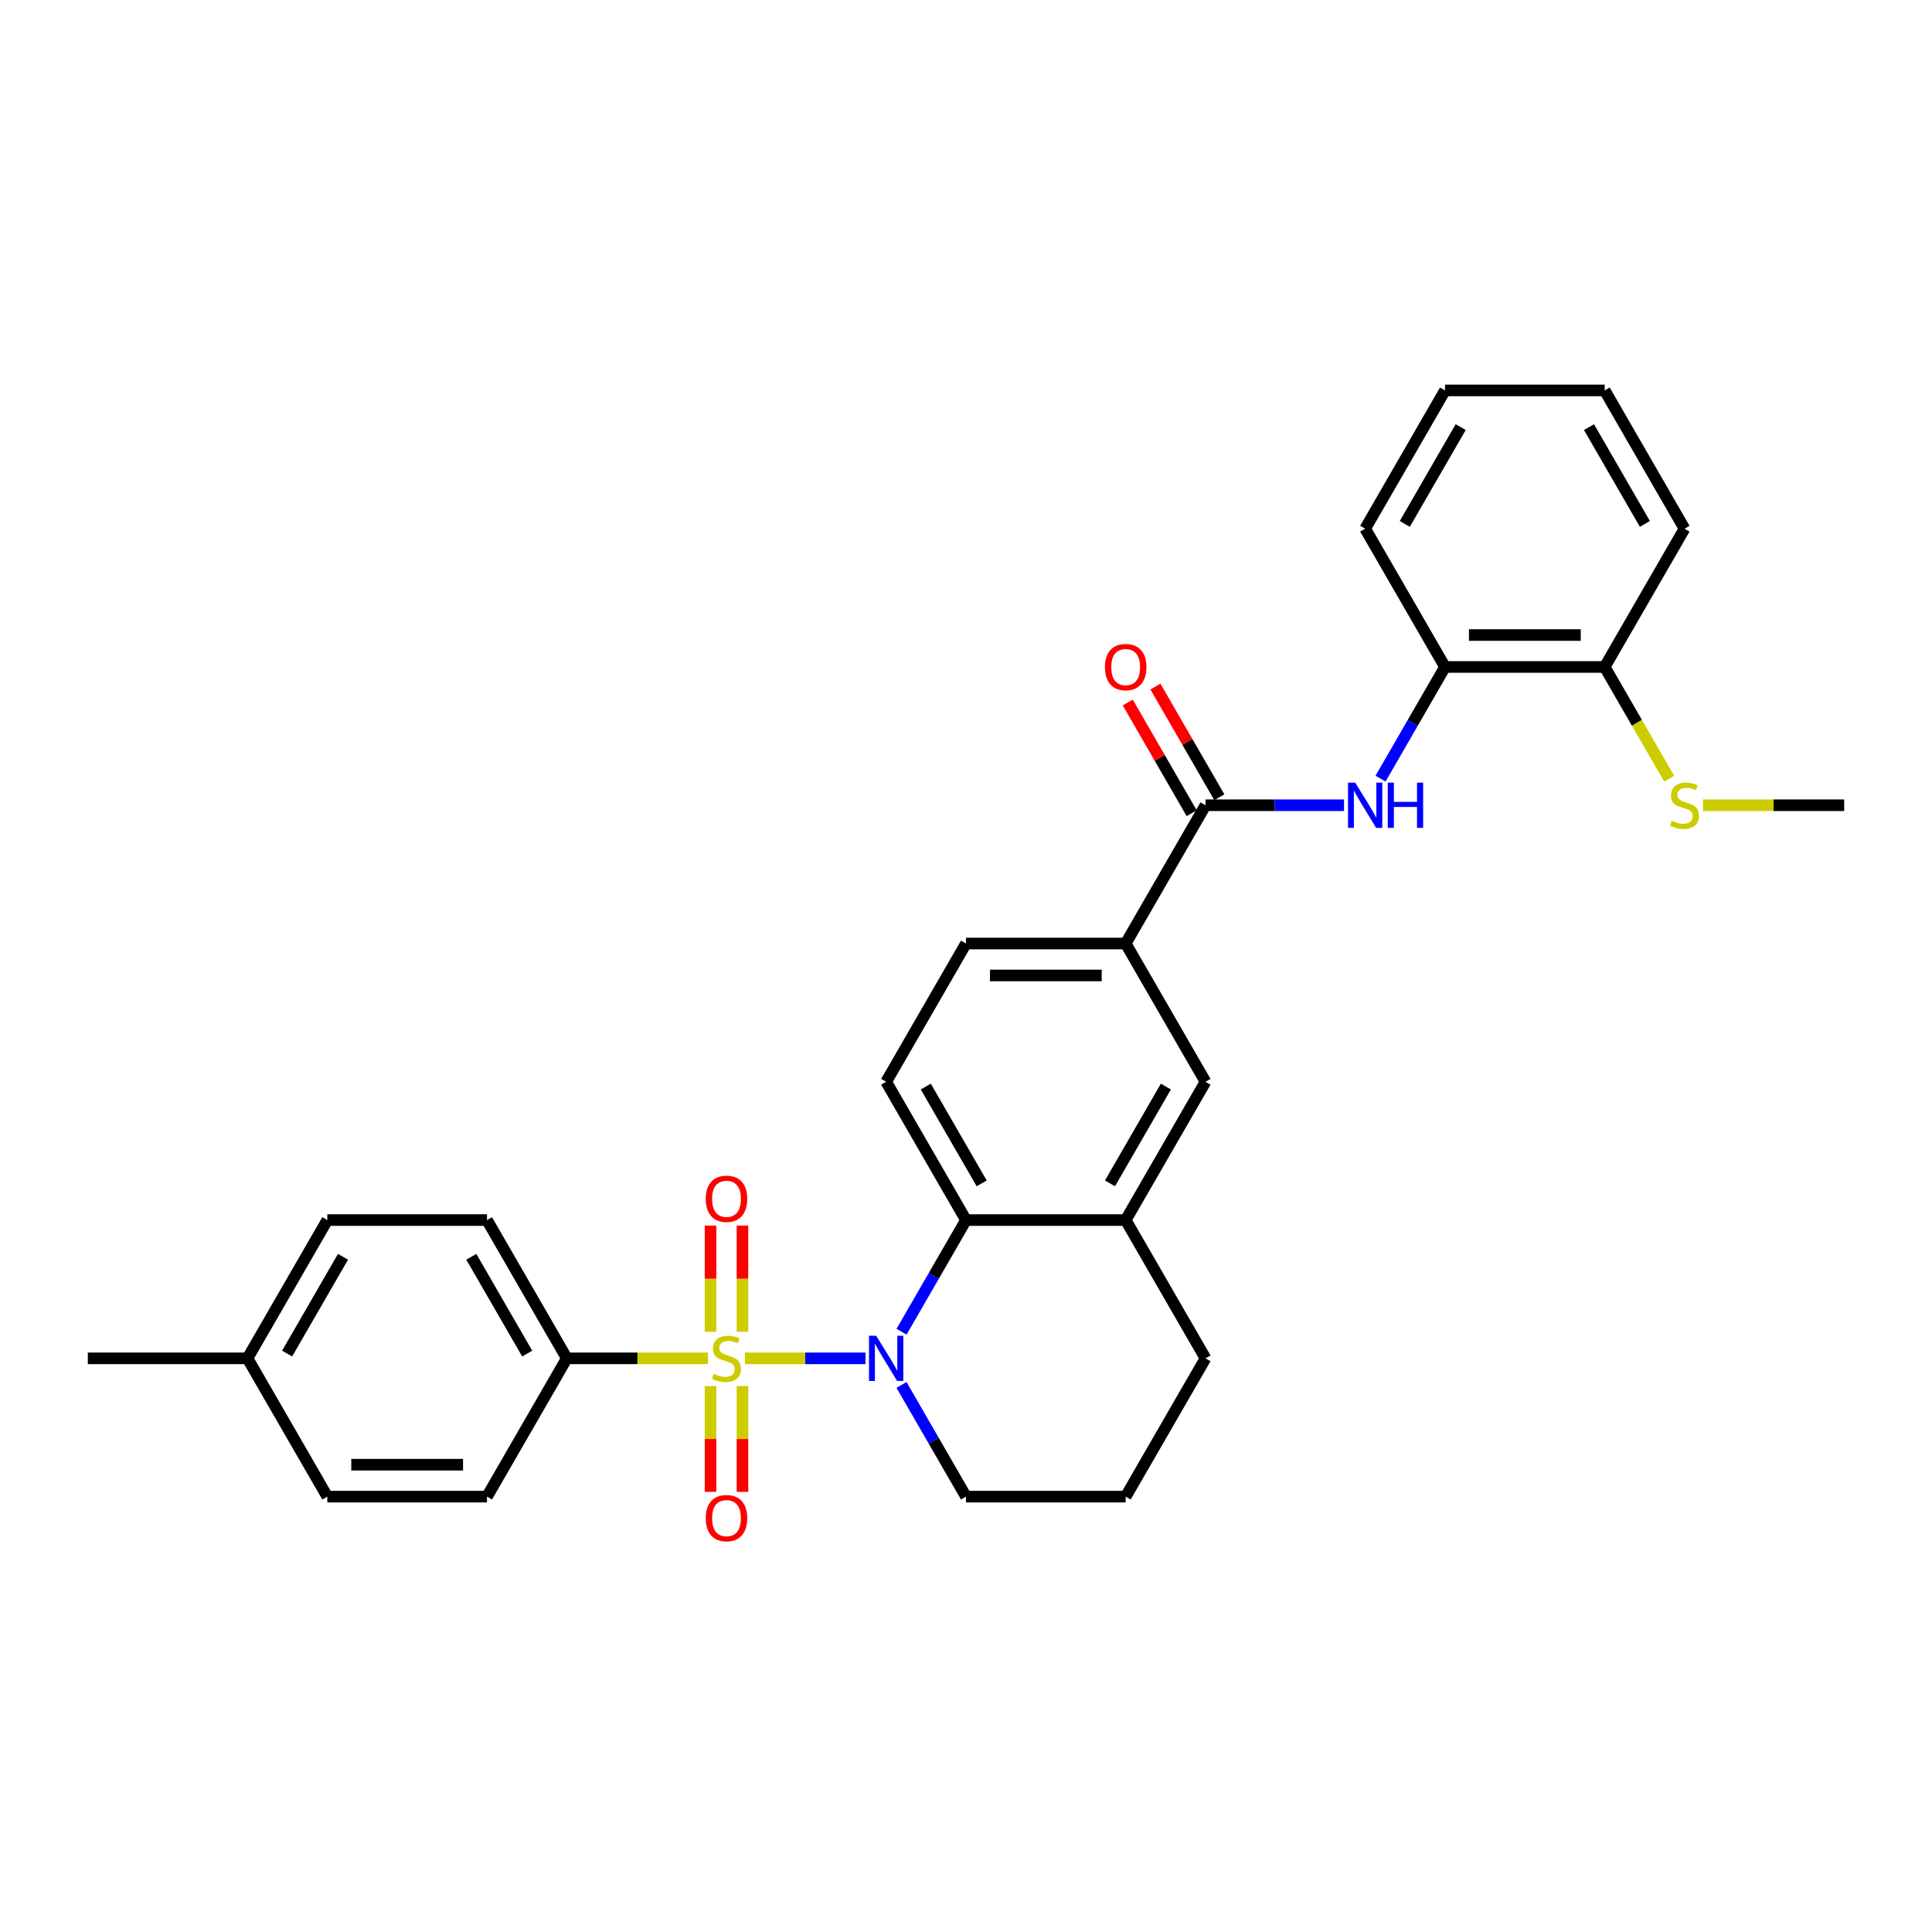 <?xml version='1.0' encoding='iso-8859-1'?>
<svg version='1.1' baseProfile='full'
              xmlns='http://www.w3.org/2000/svg'
                      xmlns:rdkit='http://www.rdkit.org/xml'
                      xmlns:xlink='http://www.w3.org/1999/xlink'
                  xml:space='preserve'
width='1000px' height='1000px' viewBox='0 0 1000 1000'>
<!-- END OF HEADER -->
<rect style='opacity:1.0;fill:#FFFFFF;stroke:none' width='1000' height='1000' x='0' y='0'> </rect>
<path class='bond-0' d='M 385.603,703.082 L 416.789,703.082' style='fill:none;fill-rule:evenodd;stroke:#CCCC00;stroke-width:6px;stroke-linecap:butt;stroke-linejoin:miter;stroke-opacity:1' />
<path class='bond-0' d='M 416.789,703.082 L 447.975,703.082' style='fill:none;fill-rule:evenodd;stroke:#0000FF;stroke-width:6px;stroke-linecap:butt;stroke-linejoin:miter;stroke-opacity:1' />
<path class='bond-5' d='M 366.463,703.082 L 329.926,703.082' style='fill:none;fill-rule:evenodd;stroke:#CCCC00;stroke-width:6px;stroke-linecap:butt;stroke-linejoin:miter;stroke-opacity:1' />
<path class='bond-5' d='M 329.926,703.082 L 293.388,703.082' style='fill:none;fill-rule:evenodd;stroke:#000000;stroke-width:6px;stroke-linecap:butt;stroke-linejoin:miter;stroke-opacity:1' />
<path class='bond-7' d='M 384.298,689.346 L 384.298,661.852' style='fill:none;fill-rule:evenodd;stroke:#CCCC00;stroke-width:6px;stroke-linecap:butt;stroke-linejoin:miter;stroke-opacity:1' />
<path class='bond-7' d='M 384.298,661.852 L 384.298,634.358' style='fill:none;fill-rule:evenodd;stroke:#FF0000;stroke-width:6px;stroke-linecap:butt;stroke-linejoin:miter;stroke-opacity:1' />
<path class='bond-7' d='M 367.769,689.346 L 367.769,661.852' style='fill:none;fill-rule:evenodd;stroke:#CCCC00;stroke-width:6px;stroke-linecap:butt;stroke-linejoin:miter;stroke-opacity:1' />
<path class='bond-7' d='M 367.769,661.852 L 367.769,634.358' style='fill:none;fill-rule:evenodd;stroke:#FF0000;stroke-width:6px;stroke-linecap:butt;stroke-linejoin:miter;stroke-opacity:1' />
<path class='bond-8' d='M 367.769,717.445 L 367.769,744.815' style='fill:none;fill-rule:evenodd;stroke:#CCCC00;stroke-width:6px;stroke-linecap:butt;stroke-linejoin:miter;stroke-opacity:1' />
<path class='bond-8' d='M 367.769,744.815 L 367.769,772.185' style='fill:none;fill-rule:evenodd;stroke:#FF0000;stroke-width:6px;stroke-linecap:butt;stroke-linejoin:miter;stroke-opacity:1' />
<path class='bond-8' d='M 384.298,717.445 L 384.298,744.815' style='fill:none;fill-rule:evenodd;stroke:#CCCC00;stroke-width:6px;stroke-linecap:butt;stroke-linejoin:miter;stroke-opacity:1' />
<path class='bond-8' d='M 384.298,744.815 L 384.298,772.185' style='fill:none;fill-rule:evenodd;stroke:#FF0000;stroke-width:6px;stroke-linecap:butt;stroke-linejoin:miter;stroke-opacity:1' />
<path class='bond-1' d='M 466.627,689.313 L 483.313,660.411' style='fill:none;fill-rule:evenodd;stroke:#0000FF;stroke-width:6px;stroke-linecap:butt;stroke-linejoin:miter;stroke-opacity:1' />
<path class='bond-1' d='M 483.313,660.411 L 500,631.509' style='fill:none;fill-rule:evenodd;stroke:#000000;stroke-width:6px;stroke-linecap:butt;stroke-linejoin:miter;stroke-opacity:1' />
<path class='bond-17' d='M 466.627,716.85 L 483.313,745.752' style='fill:none;fill-rule:evenodd;stroke:#0000FF;stroke-width:6px;stroke-linecap:butt;stroke-linejoin:miter;stroke-opacity:1' />
<path class='bond-17' d='M 483.313,745.752 L 500,774.654' style='fill:none;fill-rule:evenodd;stroke:#000000;stroke-width:6px;stroke-linecap:butt;stroke-linejoin:miter;stroke-opacity:1' />
<path class='bond-4' d='M 500,631.509 L 582.645,631.509' style='fill:none;fill-rule:evenodd;stroke:#000000;stroke-width:6px;stroke-linecap:butt;stroke-linejoin:miter;stroke-opacity:1' />
<path class='bond-10' d='M 500,631.509 L 458.678,559.937' style='fill:none;fill-rule:evenodd;stroke:#000000;stroke-width:6px;stroke-linecap:butt;stroke-linejoin:miter;stroke-opacity:1' />
<path class='bond-10' d='M 508.116,612.509 L 479.191,562.408' style='fill:none;fill-rule:evenodd;stroke:#000000;stroke-width:6px;stroke-linecap:butt;stroke-linejoin:miter;stroke-opacity:1' />
<path class='bond-2' d='M 623.967,416.792 L 582.645,488.365' style='fill:none;fill-rule:evenodd;stroke:#000000;stroke-width:6px;stroke-linecap:butt;stroke-linejoin:miter;stroke-opacity:1' />
<path class='bond-3' d='M 623.967,416.792 L 659.818,416.792' style='fill:none;fill-rule:evenodd;stroke:#000000;stroke-width:6px;stroke-linecap:butt;stroke-linejoin:miter;stroke-opacity:1' />
<path class='bond-3' d='M 659.818,416.792 L 695.669,416.792' style='fill:none;fill-rule:evenodd;stroke:#0000FF;stroke-width:6px;stroke-linecap:butt;stroke-linejoin:miter;stroke-opacity:1' />
<path class='bond-12' d='M 631.124,412.66 L 614.581,384.006' style='fill:none;fill-rule:evenodd;stroke:#000000;stroke-width:6px;stroke-linecap:butt;stroke-linejoin:miter;stroke-opacity:1' />
<path class='bond-12' d='M 614.581,384.006 L 598.037,355.352' style='fill:none;fill-rule:evenodd;stroke:#FF0000;stroke-width:6px;stroke-linecap:butt;stroke-linejoin:miter;stroke-opacity:1' />
<path class='bond-12' d='M 616.81,420.925 L 600.266,392.271' style='fill:none;fill-rule:evenodd;stroke:#000000;stroke-width:6px;stroke-linecap:butt;stroke-linejoin:miter;stroke-opacity:1' />
<path class='bond-12' d='M 600.266,392.271 L 583.723,363.617' style='fill:none;fill-rule:evenodd;stroke:#FF0000;stroke-width:6px;stroke-linecap:butt;stroke-linejoin:miter;stroke-opacity:1' />
<path class='bond-11' d='M 714.561,403.024 L 731.247,374.122' style='fill:none;fill-rule:evenodd;stroke:#0000FF;stroke-width:6px;stroke-linecap:butt;stroke-linejoin:miter;stroke-opacity:1' />
<path class='bond-11' d='M 731.247,374.122 L 747.934,345.22' style='fill:none;fill-rule:evenodd;stroke:#000000;stroke-width:6px;stroke-linecap:butt;stroke-linejoin:miter;stroke-opacity:1' />
<path class='bond-9' d='M 582.645,631.509 L 623.967,559.937' style='fill:none;fill-rule:evenodd;stroke:#000000;stroke-width:6px;stroke-linecap:butt;stroke-linejoin:miter;stroke-opacity:1' />
<path class='bond-9' d='M 574.529,612.509 L 603.454,562.408' style='fill:none;fill-rule:evenodd;stroke:#000000;stroke-width:6px;stroke-linecap:butt;stroke-linejoin:miter;stroke-opacity:1' />
<path class='bond-31' d='M 582.645,631.509 L 623.967,703.082' style='fill:none;fill-rule:evenodd;stroke:#000000;stroke-width:6px;stroke-linecap:butt;stroke-linejoin:miter;stroke-opacity:1' />
<path class='bond-15' d='M 293.388,703.082 L 252.066,631.509' style='fill:none;fill-rule:evenodd;stroke:#000000;stroke-width:6px;stroke-linecap:butt;stroke-linejoin:miter;stroke-opacity:1' />
<path class='bond-15' d='M 272.876,700.61 L 243.95,650.51' style='fill:none;fill-rule:evenodd;stroke:#000000;stroke-width:6px;stroke-linecap:butt;stroke-linejoin:miter;stroke-opacity:1' />
<path class='bond-16' d='M 293.388,703.082 L 252.066,774.654' style='fill:none;fill-rule:evenodd;stroke:#000000;stroke-width:6px;stroke-linecap:butt;stroke-linejoin:miter;stroke-opacity:1' />
<path class='bond-6' d='M 582.645,488.365 L 500,488.365' style='fill:none;fill-rule:evenodd;stroke:#000000;stroke-width:6px;stroke-linecap:butt;stroke-linejoin:miter;stroke-opacity:1' />
<path class='bond-6' d='M 570.248,504.894 L 512.397,504.894' style='fill:none;fill-rule:evenodd;stroke:#000000;stroke-width:6px;stroke-linecap:butt;stroke-linejoin:miter;stroke-opacity:1' />
<path class='bond-32' d='M 582.645,488.365 L 623.967,559.937' style='fill:none;fill-rule:evenodd;stroke:#000000;stroke-width:6px;stroke-linecap:butt;stroke-linejoin:miter;stroke-opacity:1' />
<path class='bond-13' d='M 458.678,559.937 L 500,488.365' style='fill:none;fill-rule:evenodd;stroke:#000000;stroke-width:6px;stroke-linecap:butt;stroke-linejoin:miter;stroke-opacity:1' />
<path class='bond-14' d='M 747.934,345.22 L 830.579,345.22' style='fill:none;fill-rule:evenodd;stroke:#000000;stroke-width:6px;stroke-linecap:butt;stroke-linejoin:miter;stroke-opacity:1' />
<path class='bond-14' d='M 760.331,328.691 L 818.182,328.691' style='fill:none;fill-rule:evenodd;stroke:#000000;stroke-width:6px;stroke-linecap:butt;stroke-linejoin:miter;stroke-opacity:1' />
<path class='bond-24' d='M 747.934,345.22 L 706.612,273.648' style='fill:none;fill-rule:evenodd;stroke:#000000;stroke-width:6px;stroke-linecap:butt;stroke-linejoin:miter;stroke-opacity:1' />
<path class='bond-18' d='M 830.579,345.22 L 847.275,374.138' style='fill:none;fill-rule:evenodd;stroke:#000000;stroke-width:6px;stroke-linecap:butt;stroke-linejoin:miter;stroke-opacity:1' />
<path class='bond-18' d='M 847.275,374.138 L 863.971,403.057' style='fill:none;fill-rule:evenodd;stroke:#CCCC00;stroke-width:6px;stroke-linecap:butt;stroke-linejoin:miter;stroke-opacity:1' />
<path class='bond-25' d='M 830.579,345.22 L 871.901,273.648' style='fill:none;fill-rule:evenodd;stroke:#000000;stroke-width:6px;stroke-linecap:butt;stroke-linejoin:miter;stroke-opacity:1' />
<path class='bond-19' d='M 252.066,631.509 L 169.421,631.509' style='fill:none;fill-rule:evenodd;stroke:#000000;stroke-width:6px;stroke-linecap:butt;stroke-linejoin:miter;stroke-opacity:1' />
<path class='bond-20' d='M 252.066,774.654 L 169.421,774.654' style='fill:none;fill-rule:evenodd;stroke:#000000;stroke-width:6px;stroke-linecap:butt;stroke-linejoin:miter;stroke-opacity:1' />
<path class='bond-20' d='M 239.669,758.125 L 181.818,758.125' style='fill:none;fill-rule:evenodd;stroke:#000000;stroke-width:6px;stroke-linecap:butt;stroke-linejoin:miter;stroke-opacity:1' />
<path class='bond-23' d='M 500,774.654 L 582.645,774.654' style='fill:none;fill-rule:evenodd;stroke:#000000;stroke-width:6px;stroke-linecap:butt;stroke-linejoin:miter;stroke-opacity:1' />
<path class='bond-26' d='M 881.471,416.792 L 918.008,416.792' style='fill:none;fill-rule:evenodd;stroke:#CCCC00;stroke-width:6px;stroke-linecap:butt;stroke-linejoin:miter;stroke-opacity:1' />
<path class='bond-26' d='M 918.008,416.792 L 954.545,416.792' style='fill:none;fill-rule:evenodd;stroke:#000000;stroke-width:6px;stroke-linecap:butt;stroke-linejoin:miter;stroke-opacity:1' />
<path class='bond-30' d='M 169.421,631.509 L 128.099,703.082' style='fill:none;fill-rule:evenodd;stroke:#000000;stroke-width:6px;stroke-linecap:butt;stroke-linejoin:miter;stroke-opacity:1' />
<path class='bond-30' d='M 177.538,650.51 L 148.612,700.61' style='fill:none;fill-rule:evenodd;stroke:#000000;stroke-width:6px;stroke-linecap:butt;stroke-linejoin:miter;stroke-opacity:1' />
<path class='bond-21' d='M 169.421,774.654 L 128.099,703.082' style='fill:none;fill-rule:evenodd;stroke:#000000;stroke-width:6px;stroke-linecap:butt;stroke-linejoin:miter;stroke-opacity:1' />
<path class='bond-27' d='M 128.099,703.082 L 45.455,703.082' style='fill:none;fill-rule:evenodd;stroke:#000000;stroke-width:6px;stroke-linecap:butt;stroke-linejoin:miter;stroke-opacity:1' />
<path class='bond-22' d='M 623.967,703.082 L 582.645,774.654' style='fill:none;fill-rule:evenodd;stroke:#000000;stroke-width:6px;stroke-linecap:butt;stroke-linejoin:miter;stroke-opacity:1' />
<path class='bond-28' d='M 706.612,273.648 L 747.934,202.075' style='fill:none;fill-rule:evenodd;stroke:#000000;stroke-width:6px;stroke-linecap:butt;stroke-linejoin:miter;stroke-opacity:1' />
<path class='bond-28' d='M 727.124,271.176 L 756.05,221.076' style='fill:none;fill-rule:evenodd;stroke:#000000;stroke-width:6px;stroke-linecap:butt;stroke-linejoin:miter;stroke-opacity:1' />
<path class='bond-33' d='M 871.901,273.648 L 830.579,202.075' style='fill:none;fill-rule:evenodd;stroke:#000000;stroke-width:6px;stroke-linecap:butt;stroke-linejoin:miter;stroke-opacity:1' />
<path class='bond-33' d='M 851.388,271.176 L 822.462,221.076' style='fill:none;fill-rule:evenodd;stroke:#000000;stroke-width:6px;stroke-linecap:butt;stroke-linejoin:miter;stroke-opacity:1' />
<path class='bond-29' d='M 747.934,202.075 L 830.579,202.075' style='fill:none;fill-rule:evenodd;stroke:#000000;stroke-width:6px;stroke-linecap:butt;stroke-linejoin:miter;stroke-opacity:1' />
<path  class='atom-0' d='M 369.421 711.115
Q 369.686 711.214, 370.777 711.677
Q 371.868 712.14, 373.058 712.437
Q 374.281 712.702, 375.471 712.702
Q 377.686 712.702, 378.975 711.644
Q 380.264 710.553, 380.264 708.669
Q 380.264 707.379, 379.603 706.586
Q 378.975 705.792, 377.983 705.363
Q 376.992 704.933, 375.339 704.437
Q 373.256 703.809, 372 703.214
Q 370.777 702.619, 369.884 701.363
Q 369.025 700.107, 369.025 697.991
Q 369.025 695.049, 371.008 693.23
Q 373.025 691.412, 376.992 691.412
Q 379.702 691.412, 382.777 692.702
L 382.017 695.247
Q 379.207 694.09, 377.091 694.09
Q 374.81 694.09, 373.554 695.049
Q 372.298 695.974, 372.331 697.594
Q 372.331 698.85, 372.959 699.611
Q 373.62 700.371, 374.545 700.801
Q 375.504 701.23, 377.091 701.726
Q 379.207 702.388, 380.463 703.049
Q 381.719 703.71, 382.612 705.065
Q 383.537 706.388, 383.537 708.669
Q 383.537 711.908, 381.355 713.66
Q 379.207 715.379, 375.603 715.379
Q 373.521 715.379, 371.934 714.916
Q 370.38 714.487, 368.529 713.726
L 369.421 711.115
' fill='#CCCC00'/>
<path  class='atom-1' d='M 453.504 691.379
L 461.174 703.776
Q 461.934 704.999, 463.157 707.214
Q 464.38 709.429, 464.446 709.561
L 464.446 691.379
L 467.554 691.379
L 467.554 714.784
L 464.347 714.784
L 456.116 701.23
Q 455.157 699.644, 454.132 697.826
Q 453.14 696.007, 452.843 695.445
L 452.843 714.784
L 449.802 714.784
L 449.802 691.379
L 453.504 691.379
' fill='#0000FF'/>
<path  class='atom-4' d='M 701.438 405.09
L 709.107 417.487
Q 709.868 418.71, 711.091 420.925
Q 712.314 423.139, 712.38 423.272
L 712.38 405.09
L 715.488 405.09
L 715.488 428.495
L 712.281 428.495
L 704.05 414.941
Q 703.091 413.354, 702.066 411.536
Q 701.074 409.718, 700.777 409.156
L 700.777 428.495
L 697.736 428.495
L 697.736 405.09
L 701.438 405.09
' fill='#0000FF'/>
<path  class='atom-4' d='M 718.298 405.09
L 721.471 405.09
L 721.471 415.04
L 733.438 415.04
L 733.438 405.09
L 736.612 405.09
L 736.612 428.495
L 733.438 428.495
L 733.438 417.685
L 721.471 417.685
L 721.471 428.495
L 718.298 428.495
L 718.298 405.09
' fill='#0000FF'/>
<path  class='atom-8' d='M 365.289 620.503
Q 365.289 614.883, 368.066 611.743
Q 370.843 608.602, 376.033 608.602
Q 381.223 608.602, 384 611.743
Q 386.777 614.883, 386.777 620.503
Q 386.777 626.189, 383.967 629.429
Q 381.157 632.635, 376.033 632.635
Q 370.876 632.635, 368.066 629.429
Q 365.289 626.222, 365.289 620.503
M 376.033 629.991
Q 379.603 629.991, 381.521 627.611
Q 383.471 625.197, 383.471 620.503
Q 383.471 615.908, 381.521 613.594
Q 379.603 611.247, 376.033 611.247
Q 372.463 611.247, 370.512 613.561
Q 368.595 615.875, 368.595 620.503
Q 368.595 625.23, 370.512 627.611
Q 372.463 629.991, 376.033 629.991
' fill='#FF0000'/>
<path  class='atom-9' d='M 365.289 785.792
Q 365.289 780.173, 368.066 777.032
Q 370.843 773.892, 376.033 773.892
Q 381.223 773.892, 384 777.032
Q 386.777 780.173, 386.777 785.792
Q 386.777 791.478, 383.967 794.718
Q 381.157 797.925, 376.033 797.925
Q 370.876 797.925, 368.066 794.718
Q 365.289 791.511, 365.289 785.792
M 376.033 795.28
Q 379.603 795.28, 381.521 792.9
Q 383.471 790.487, 383.471 785.792
Q 383.471 781.197, 381.521 778.883
Q 379.603 776.536, 376.033 776.536
Q 372.463 776.536, 370.512 778.85
Q 368.595 781.164, 368.595 785.792
Q 368.595 790.52, 370.512 792.9
Q 372.463 795.28, 376.033 795.28
' fill='#FF0000'/>
<path  class='atom-13' d='M 571.901 345.286
Q 571.901 339.666, 574.678 336.526
Q 577.455 333.385, 582.645 333.385
Q 587.835 333.385, 590.612 336.526
Q 593.388 339.666, 593.388 345.286
Q 593.388 350.972, 590.579 354.212
Q 587.769 357.418, 582.645 357.418
Q 577.488 357.418, 574.678 354.212
Q 571.901 351.005, 571.901 345.286
M 582.645 354.774
Q 586.215 354.774, 588.132 352.394
Q 590.083 349.98, 590.083 345.286
Q 590.083 340.691, 588.132 338.377
Q 586.215 336.03, 582.645 336.03
Q 579.074 336.03, 577.124 338.344
Q 575.207 340.658, 575.207 345.286
Q 575.207 350.013, 577.124 352.394
Q 579.074 354.774, 582.645 354.774
' fill='#FF0000'/>
<path  class='atom-19' d='M 865.289 424.825
Q 865.554 424.925, 866.645 425.387
Q 867.736 425.85, 868.926 426.148
Q 870.149 426.412, 871.339 426.412
Q 873.554 426.412, 874.843 425.354
Q 876.132 424.263, 876.132 422.379
Q 876.132 421.09, 875.471 420.296
Q 874.843 419.503, 873.851 419.073
Q 872.86 418.644, 871.207 418.148
Q 869.124 417.52, 867.868 416.925
Q 866.645 416.33, 865.752 415.073
Q 864.893 413.817, 864.893 411.701
Q 864.893 408.759, 866.876 406.941
Q 868.893 405.123, 872.86 405.123
Q 875.57 405.123, 878.645 406.412
L 877.884 408.958
Q 875.074 407.801, 872.959 407.801
Q 870.678 407.801, 869.421 408.759
Q 868.165 409.685, 868.198 411.305
Q 868.198 412.561, 868.826 413.321
Q 869.488 414.082, 870.413 414.511
Q 871.372 414.941, 872.959 415.437
Q 875.074 416.098, 876.331 416.759
Q 877.587 417.42, 878.479 418.776
Q 879.405 420.098, 879.405 422.379
Q 879.405 425.619, 877.223 427.371
Q 875.074 429.09, 871.471 429.09
Q 869.388 429.09, 867.802 428.627
Q 866.248 428.197, 864.397 427.437
L 865.289 424.825
' fill='#CCCC00'/>
</svg>
